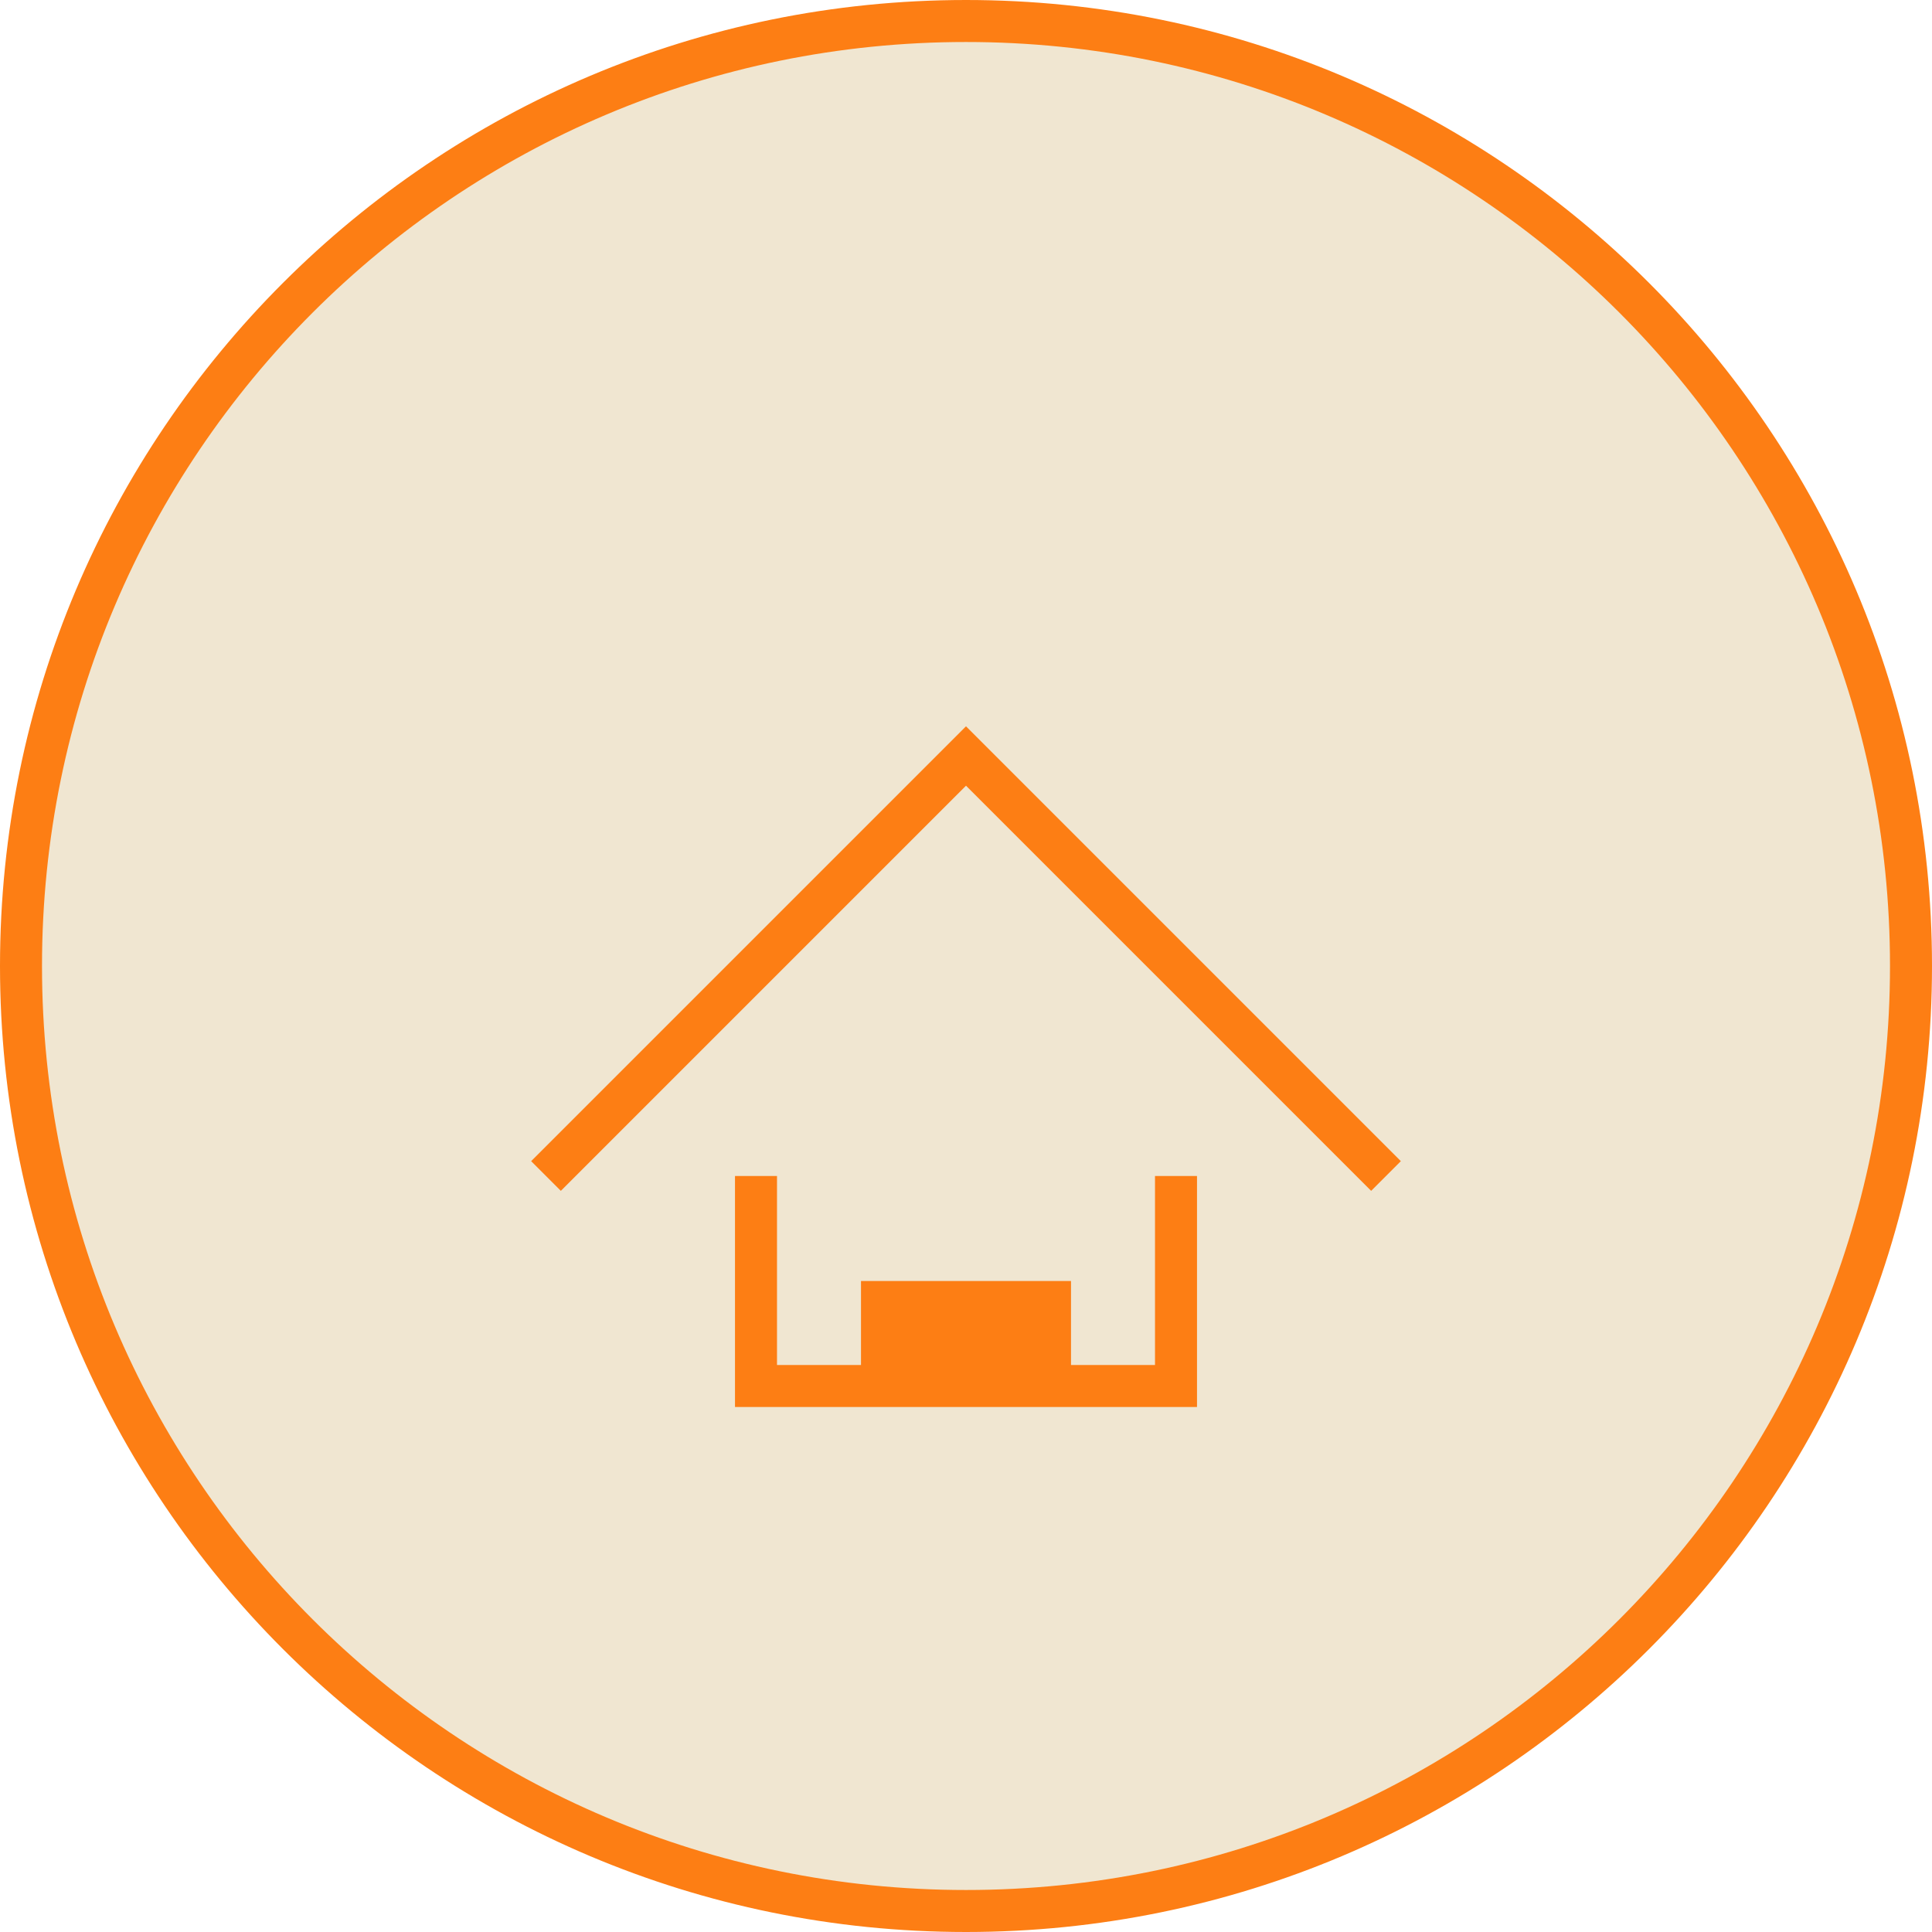 <?xml version="1.0" encoding="UTF-8"?>
<svg xmlns="http://www.w3.org/2000/svg" width="92" height="92" viewBox="0 0 92 92" fill="none">
  <path d="M46 91C70.853 91 91 70.853 91 46C91 21.147 70.853 1 46 1C21.147 1 1 21.147 1 46C1 70.853 21.147 91 46 91Z" fill="#F0E6D1" stroke="#FD7E14" stroke-width="2"></path>
  <path d="M26 56L46 36L66 56" stroke="#FD7E14" stroke-width="2"></path>
  <path d="M36 56V66H56V56" stroke="#FD7E14" stroke-width="2"></path>
  <path d="M41 66V61H51V66" fill="#FD7E14"></path>
</svg>
